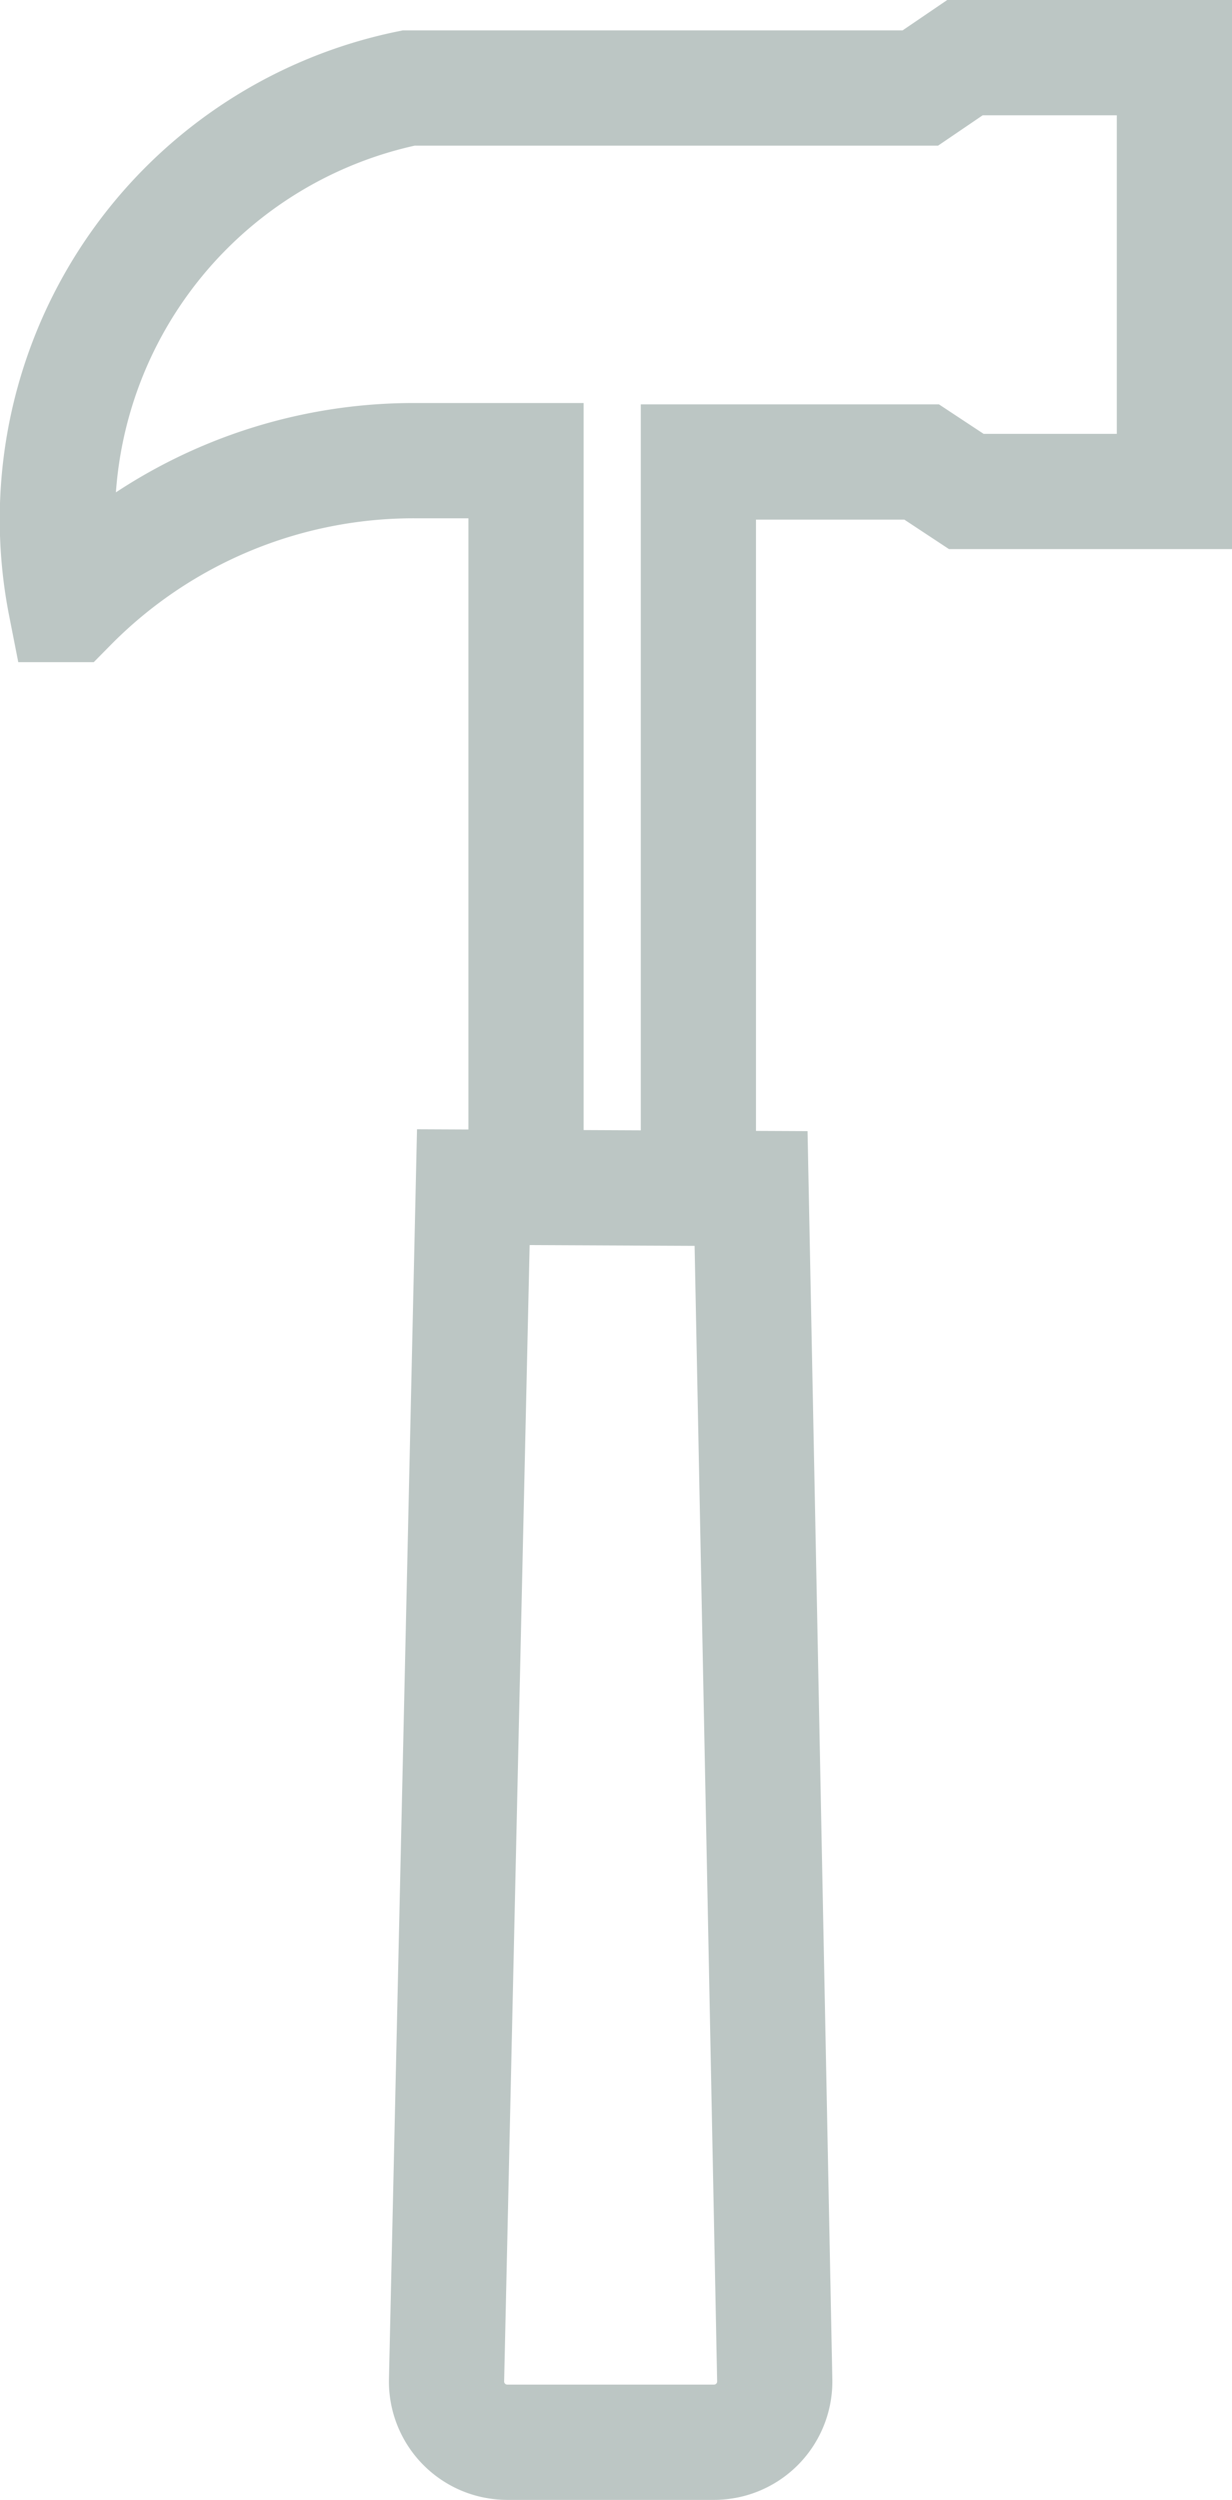 <svg xmlns="http://www.w3.org/2000/svg" viewBox="0 0 27.59 55.95"><title>0409_ElavonAudit_NewIconsList</title><g id="e7a4233b-9984-49e4-ad23-9311a6914d70" data-name="Icons"><path d="M15.64,26.34v-16h5l1,.66H26.3V1.29H21.61l-1,.68H9.15A9.86,9.86,0,0,0,1.47,13.53h.09a10.82,10.82,0,0,1,7.73-3.22h2.49v16m-1.18.26L10,53.28a1.36,1.36,0,0,0,1.35,1.38H16a1.36,1.36,0,0,0,1.35-1.38L16.82,26.6Z" fill="none" stroke="#bcc6c4" stroke-miterlimit="10" stroke-width="2.58"/></g></svg>